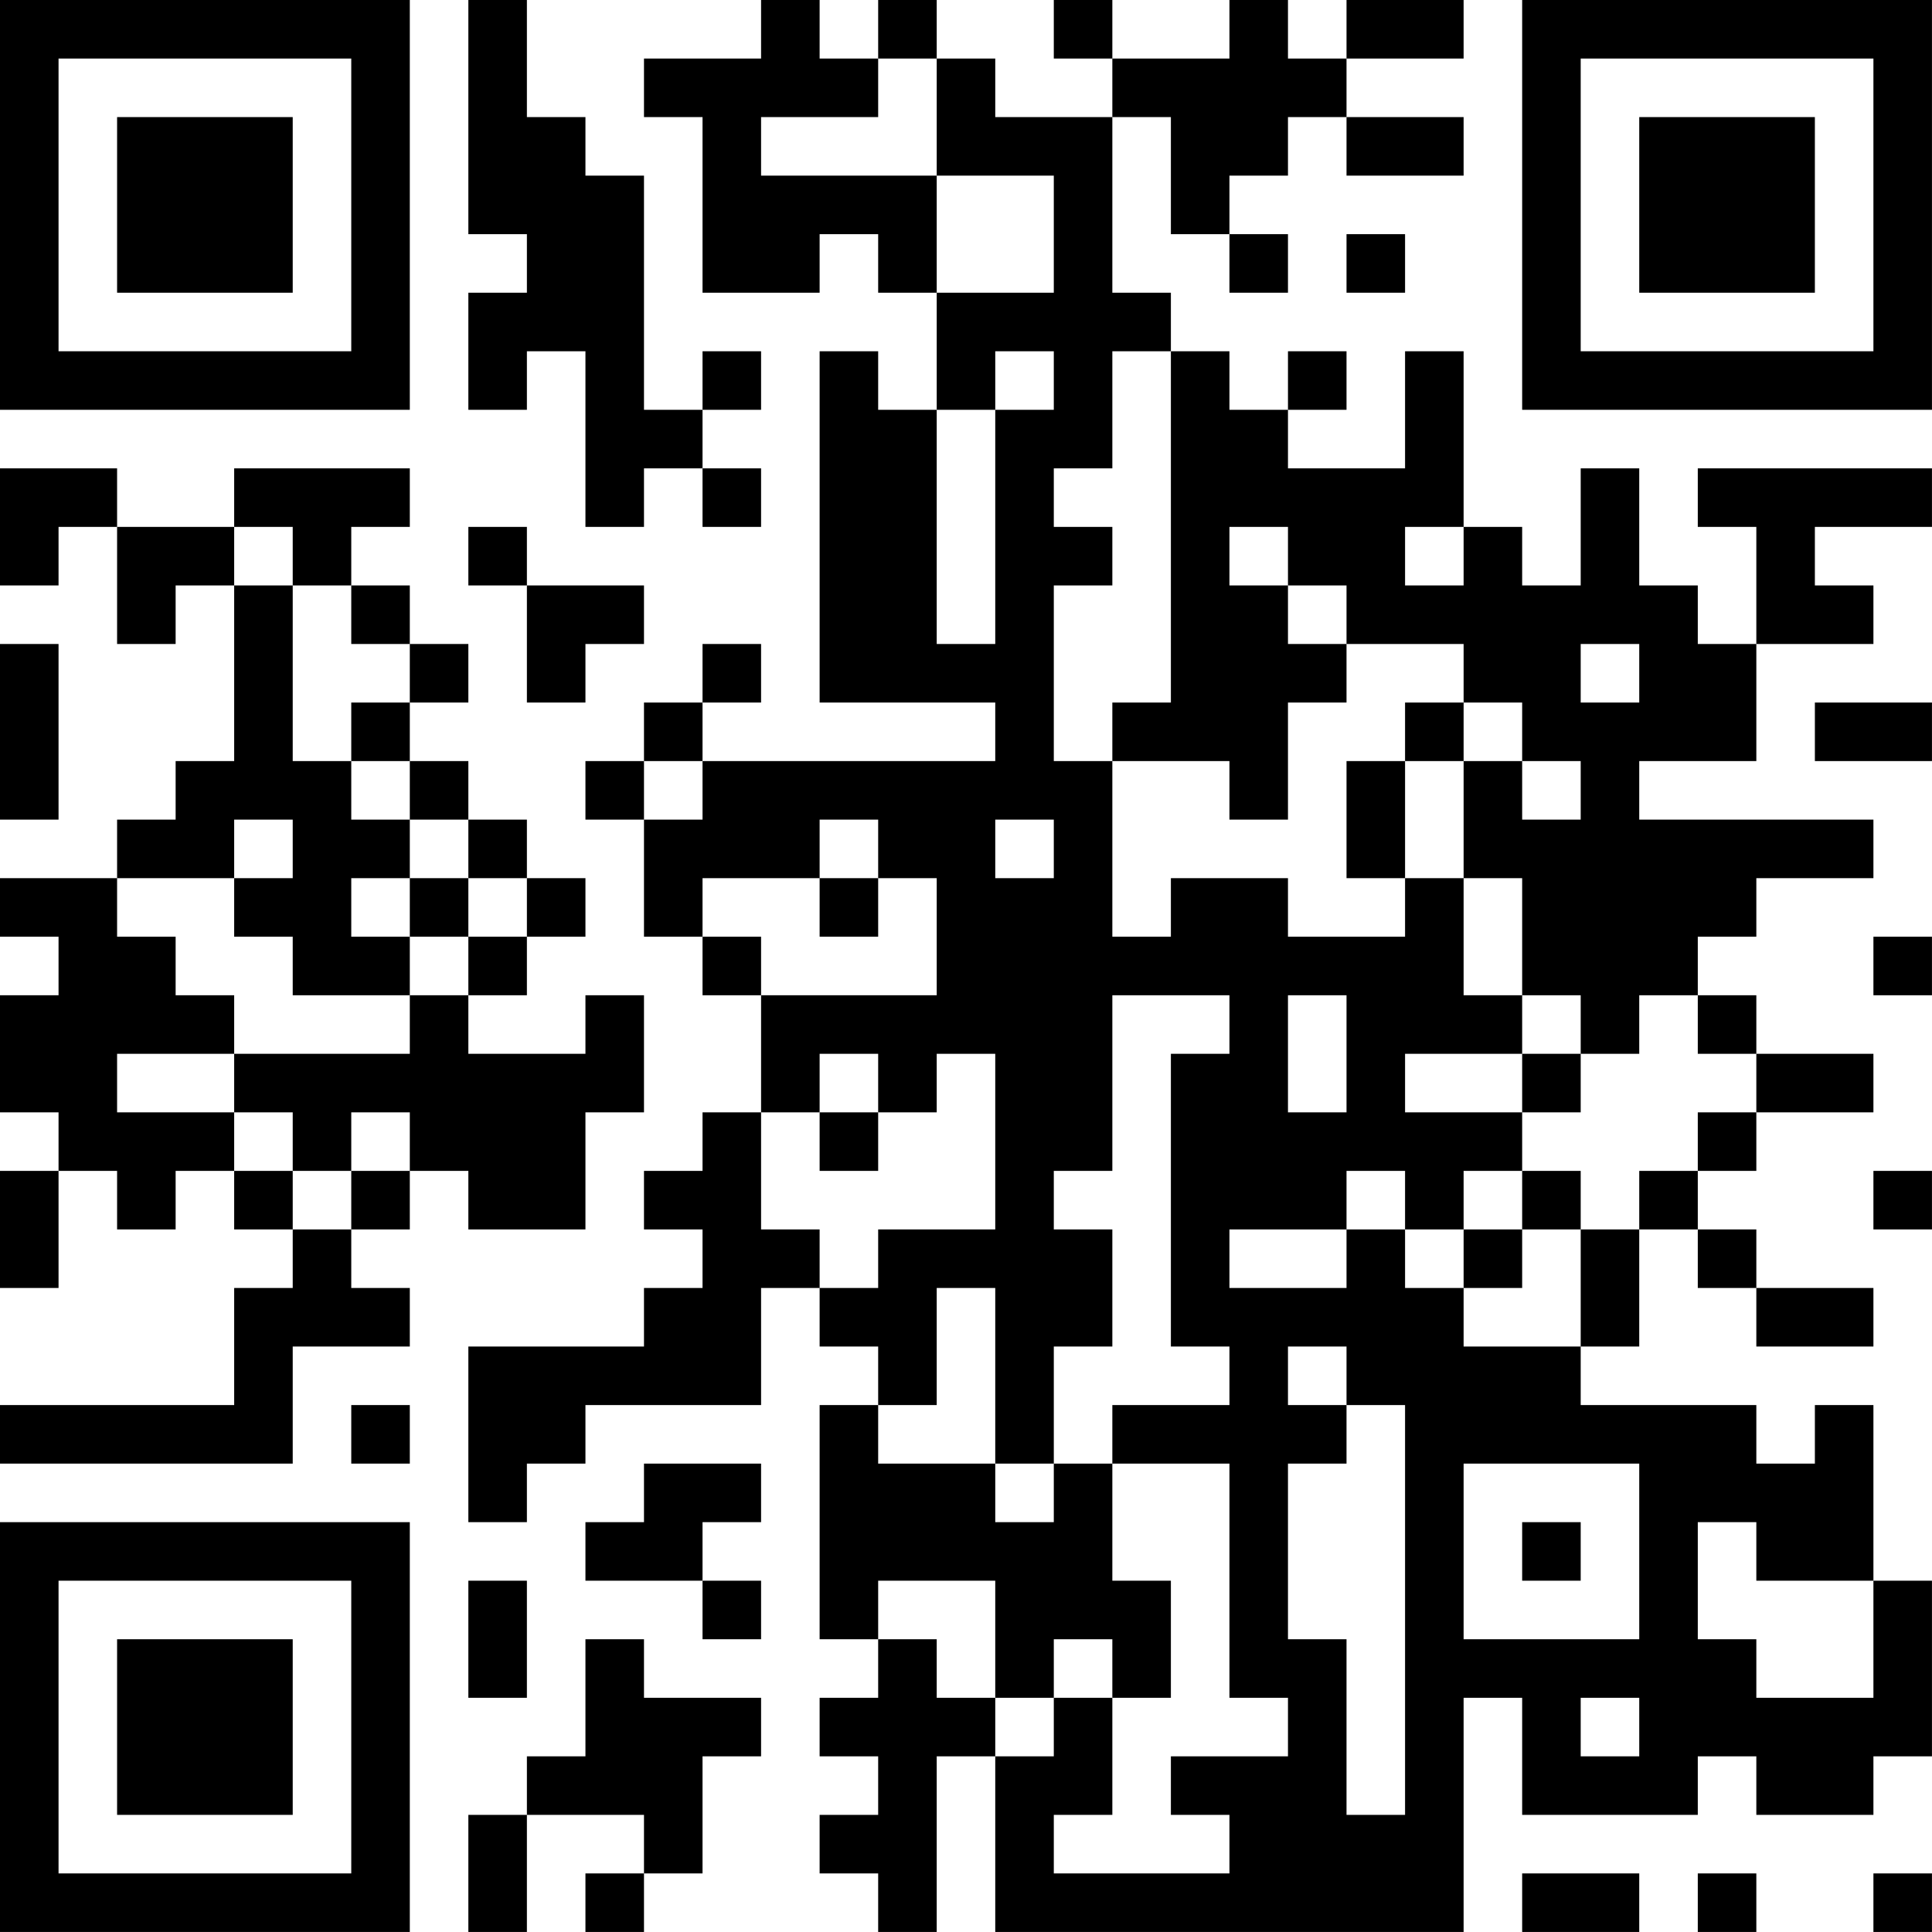 <?xml version="1.0" encoding="UTF-8"?>
<svg xmlns="http://www.w3.org/2000/svg" version="1.1" width="400" height="400" viewBox="0 0 400 400"><rect x="0" y="0" width="400" height="400" fill="#ffffff"/><g transform="scale(12.121)"><g transform="translate(0,0)"><path fill-rule="evenodd" d="M8 0L8 4L9 4L9 5L8 5L8 7L9 7L9 6L10 6L10 9L11 9L11 8L12 8L12 9L13 9L13 8L12 8L12 7L13 7L13 6L12 6L12 7L11 7L11 3L10 3L10 2L9 2L9 0ZM13 0L13 1L11 1L11 2L12 2L12 5L14 5L14 4L15 4L15 5L16 5L16 7L15 7L15 6L14 6L14 12L17 12L17 13L12 13L12 12L13 12L13 11L12 11L12 12L11 12L11 13L10 13L10 14L11 14L11 16L12 16L12 17L13 17L13 19L12 19L12 20L11 20L11 21L12 21L12 22L11 22L11 23L8 23L8 26L9 26L9 25L10 25L10 24L13 24L13 22L14 22L14 23L15 23L15 24L14 24L14 28L15 28L15 29L14 29L14 30L15 30L15 31L14 31L14 32L15 32L15 33L16 33L16 30L17 30L17 33L25 33L25 29L26 29L26 31L29 31L29 30L30 30L30 31L32 31L32 30L33 30L33 27L32 27L32 24L31 24L31 25L30 25L30 24L27 24L27 23L28 23L28 21L29 21L29 22L30 22L30 23L32 23L32 22L30 22L30 21L29 21L29 20L30 20L30 19L32 19L32 18L30 18L30 17L29 17L29 16L30 16L30 15L32 15L32 14L28 14L28 13L30 13L30 11L32 11L32 10L31 10L31 9L33 9L33 8L29 8L29 9L30 9L30 11L29 11L29 10L28 10L28 8L27 8L27 10L26 10L26 9L25 9L25 6L24 6L24 8L22 8L22 7L23 7L23 6L22 6L22 7L21 7L21 6L20 6L20 5L19 5L19 2L20 2L20 4L21 4L21 5L22 5L22 4L21 4L21 3L22 3L22 2L23 2L23 3L25 3L25 2L23 2L23 1L25 1L25 0L23 0L23 1L22 1L22 0L21 0L21 1L19 1L19 0L18 0L18 1L19 1L19 2L17 2L17 1L16 1L16 0L15 0L15 1L14 1L14 0ZM15 1L15 2L13 2L13 3L16 3L16 5L18 5L18 3L16 3L16 1ZM23 4L23 5L24 5L24 4ZM17 6L17 7L16 7L16 11L17 11L17 7L18 7L18 6ZM19 6L19 8L18 8L18 9L19 9L19 10L18 10L18 13L19 13L19 16L20 16L20 15L22 15L22 16L24 16L24 15L25 15L25 17L26 17L26 18L24 18L24 19L26 19L26 20L25 20L25 21L24 21L24 20L23 20L23 21L21 21L21 22L23 22L23 21L24 21L24 22L25 22L25 23L27 23L27 21L28 21L28 20L29 20L29 19L30 19L30 18L29 18L29 17L28 17L28 18L27 18L27 17L26 17L26 15L25 15L25 13L26 13L26 14L27 14L27 13L26 13L26 12L25 12L25 11L23 11L23 10L22 10L22 9L21 9L21 10L22 10L22 11L23 11L23 12L22 12L22 14L21 14L21 13L19 13L19 12L20 12L20 6ZM0 8L0 10L1 10L1 9L2 9L2 11L3 11L3 10L4 10L4 13L3 13L3 14L2 14L2 15L0 15L0 16L1 16L1 17L0 17L0 19L1 19L1 20L0 20L0 22L1 22L1 20L2 20L2 21L3 21L3 20L4 20L4 21L5 21L5 22L4 22L4 24L0 24L0 25L5 25L5 23L7 23L7 22L6 22L6 21L7 21L7 20L8 20L8 21L10 21L10 19L11 19L11 17L10 17L10 18L8 18L8 17L9 17L9 16L10 16L10 15L9 15L9 14L8 14L8 13L7 13L7 12L8 12L8 11L7 11L7 10L6 10L6 9L7 9L7 8L4 8L4 9L2 9L2 8ZM4 9L4 10L5 10L5 13L6 13L6 14L7 14L7 15L6 15L6 16L7 16L7 17L5 17L5 16L4 16L4 15L5 15L5 14L4 14L4 15L2 15L2 16L3 16L3 17L4 17L4 18L2 18L2 19L4 19L4 20L5 20L5 21L6 21L6 20L7 20L7 19L6 19L6 20L5 20L5 19L4 19L4 18L7 18L7 17L8 17L8 16L9 16L9 15L8 15L8 14L7 14L7 13L6 13L6 12L7 12L7 11L6 11L6 10L5 10L5 9ZM8 9L8 10L9 10L9 12L10 12L10 11L11 11L11 10L9 10L9 9ZM24 9L24 10L25 10L25 9ZM0 11L0 14L1 14L1 11ZM27 11L27 12L28 12L28 11ZM24 12L24 13L23 13L23 15L24 15L24 13L25 13L25 12ZM31 12L31 13L33 13L33 12ZM11 13L11 14L12 14L12 13ZM14 14L14 15L12 15L12 16L13 16L13 17L16 17L16 15L15 15L15 14ZM17 14L17 15L18 15L18 14ZM7 15L7 16L8 16L8 15ZM14 15L14 16L15 16L15 15ZM32 16L32 17L33 17L33 16ZM19 17L19 20L18 20L18 21L19 21L19 23L18 23L18 25L17 25L17 22L16 22L16 24L15 24L15 25L17 25L17 26L18 26L18 25L19 25L19 27L20 27L20 29L19 29L19 28L18 28L18 29L17 29L17 27L15 27L15 28L16 28L16 29L17 29L17 30L18 30L18 29L19 29L19 31L18 31L18 32L21 32L21 31L20 31L20 30L22 30L22 29L21 29L21 25L19 25L19 24L21 24L21 23L20 23L20 18L21 18L21 17ZM22 17L22 19L23 19L23 17ZM14 18L14 19L13 19L13 21L14 21L14 22L15 22L15 21L17 21L17 18L16 18L16 19L15 19L15 18ZM26 18L26 19L27 19L27 18ZM14 19L14 20L15 20L15 19ZM26 20L26 21L25 21L25 22L26 22L26 21L27 21L27 20ZM32 20L32 21L33 21L33 20ZM22 23L22 24L23 24L23 25L22 25L22 28L23 28L23 31L24 31L24 24L23 24L23 23ZM6 24L6 25L7 25L7 24ZM11 25L11 26L10 26L10 27L12 27L12 28L13 28L13 27L12 27L12 26L13 26L13 25ZM25 25L25 28L28 28L28 25ZM26 26L26 27L27 27L27 26ZM29 26L29 28L30 28L30 29L32 29L32 27L30 27L30 26ZM8 27L8 29L9 29L9 27ZM10 28L10 30L9 30L9 31L8 31L8 33L9 33L9 31L11 31L11 32L10 32L10 33L11 33L11 32L12 32L12 30L13 30L13 29L11 29L11 28ZM27 29L27 30L28 30L28 29ZM26 32L26 33L28 33L28 32ZM29 32L29 33L30 33L30 32ZM32 32L32 33L33 33L33 32ZM0 0L0 7L7 7L7 0ZM1 1L1 6L6 6L6 1ZM2 2L2 5L5 5L5 2ZM26 0L26 7L33 7L33 0ZM27 1L27 6L32 6L32 1ZM28 2L28 5L31 5L31 2ZM0 26L0 33L7 33L7 26ZM1 27L1 32L6 32L6 27ZM2 28L2 31L5 31L5 28Z" fill="#000000"/></g></g></svg>

